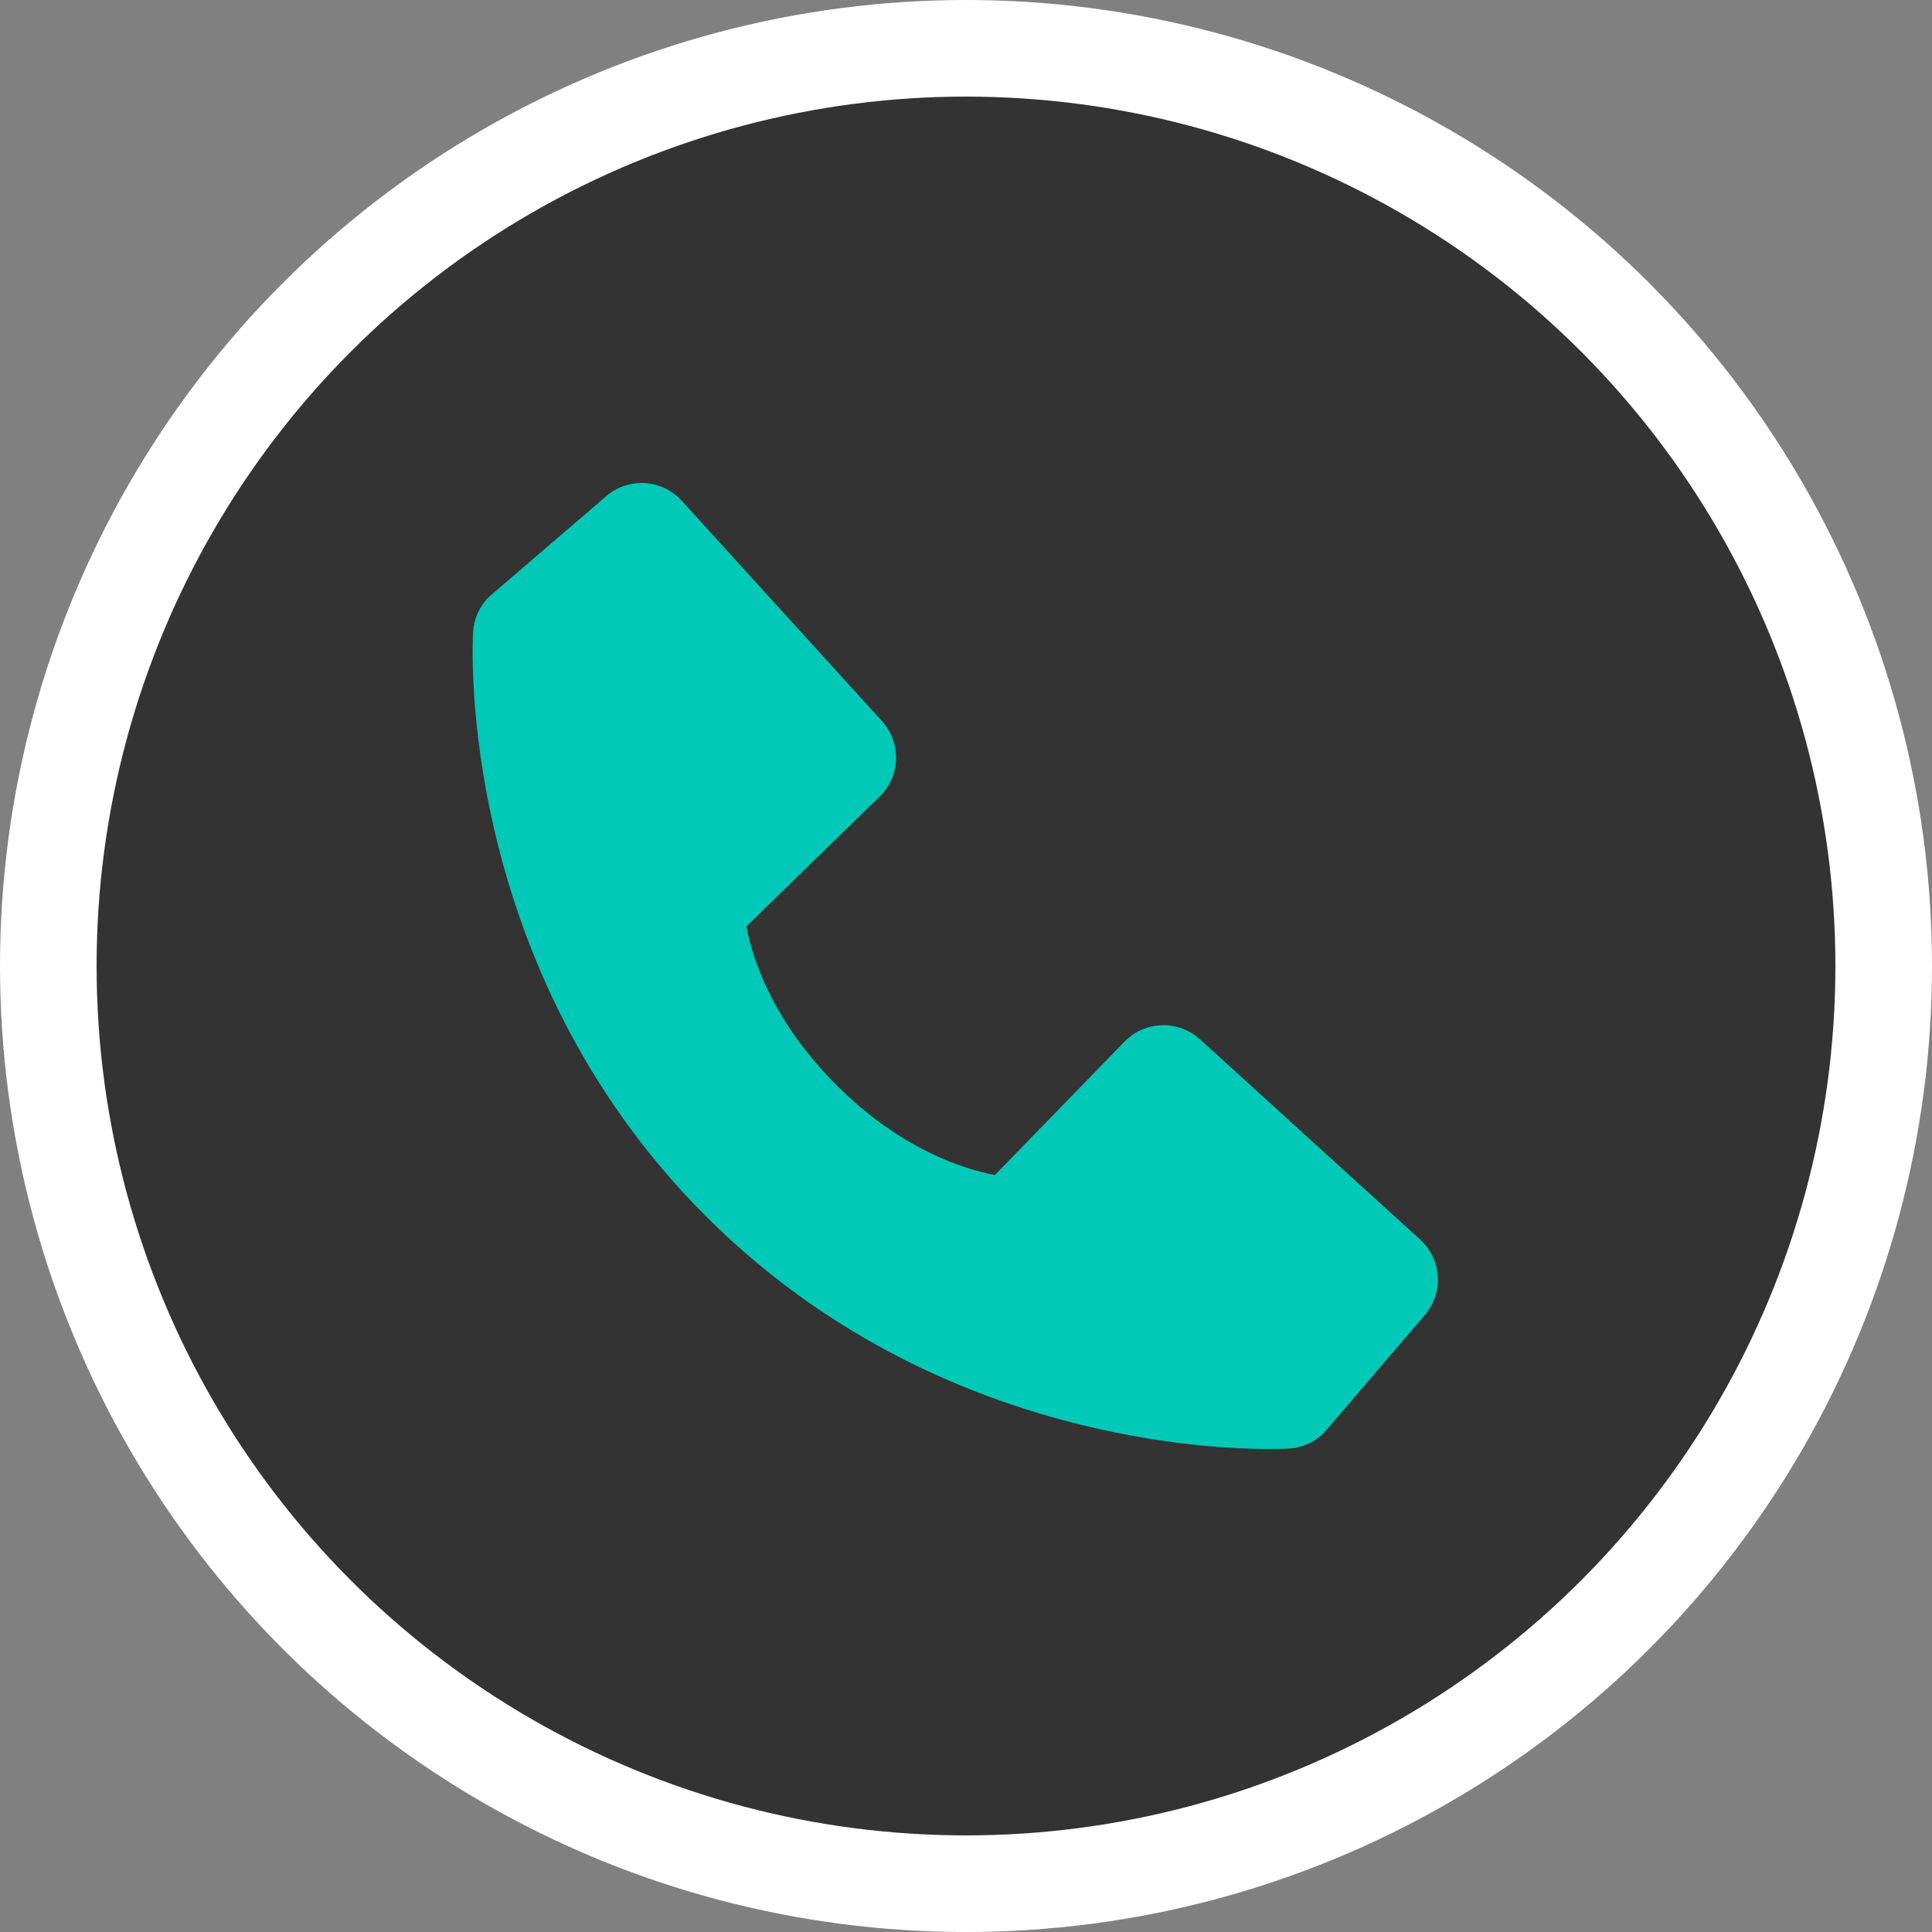 <?xml version="1.0" encoding="UTF-8"?> <svg xmlns="http://www.w3.org/2000/svg" width="20" height="20" viewBox="0 0 20 20" fill="none"><rect x="0" y="0" width="20" height="20" fill="#808080" stroke="none"/> <circle cx="10" cy="10" r="9.5" fill="#333333" stroke="white"></circle> <path d="M14.702 12.833L12.422 10.759C12.314 10.661 12.172 10.608 12.027 10.613C11.881 10.617 11.743 10.678 11.641 10.783L10.299 12.164C9.976 12.102 9.326 11.9 8.658 11.232C7.989 10.563 7.786 9.911 7.726 9.59L9.106 8.246C9.21 8.144 9.271 8.006 9.276 7.861C9.28 7.715 9.228 7.573 9.13 7.465L7.057 5.184C6.959 5.076 6.823 5.01 6.677 5.001C6.531 4.992 6.388 5.04 6.277 5.135L5.06 6.18C4.963 6.277 4.905 6.407 4.897 6.544C4.889 6.684 4.728 10.009 7.304 12.587C9.551 14.835 12.366 15 13.141 15C13.255 15 13.324 14.997 13.343 14.995C13.48 14.988 13.609 14.93 13.706 14.832L14.749 13.614C14.845 13.503 14.893 13.359 14.884 13.214C14.875 13.068 14.81 12.931 14.702 12.833Z" fill="#00C9B7"></path> </svg> 